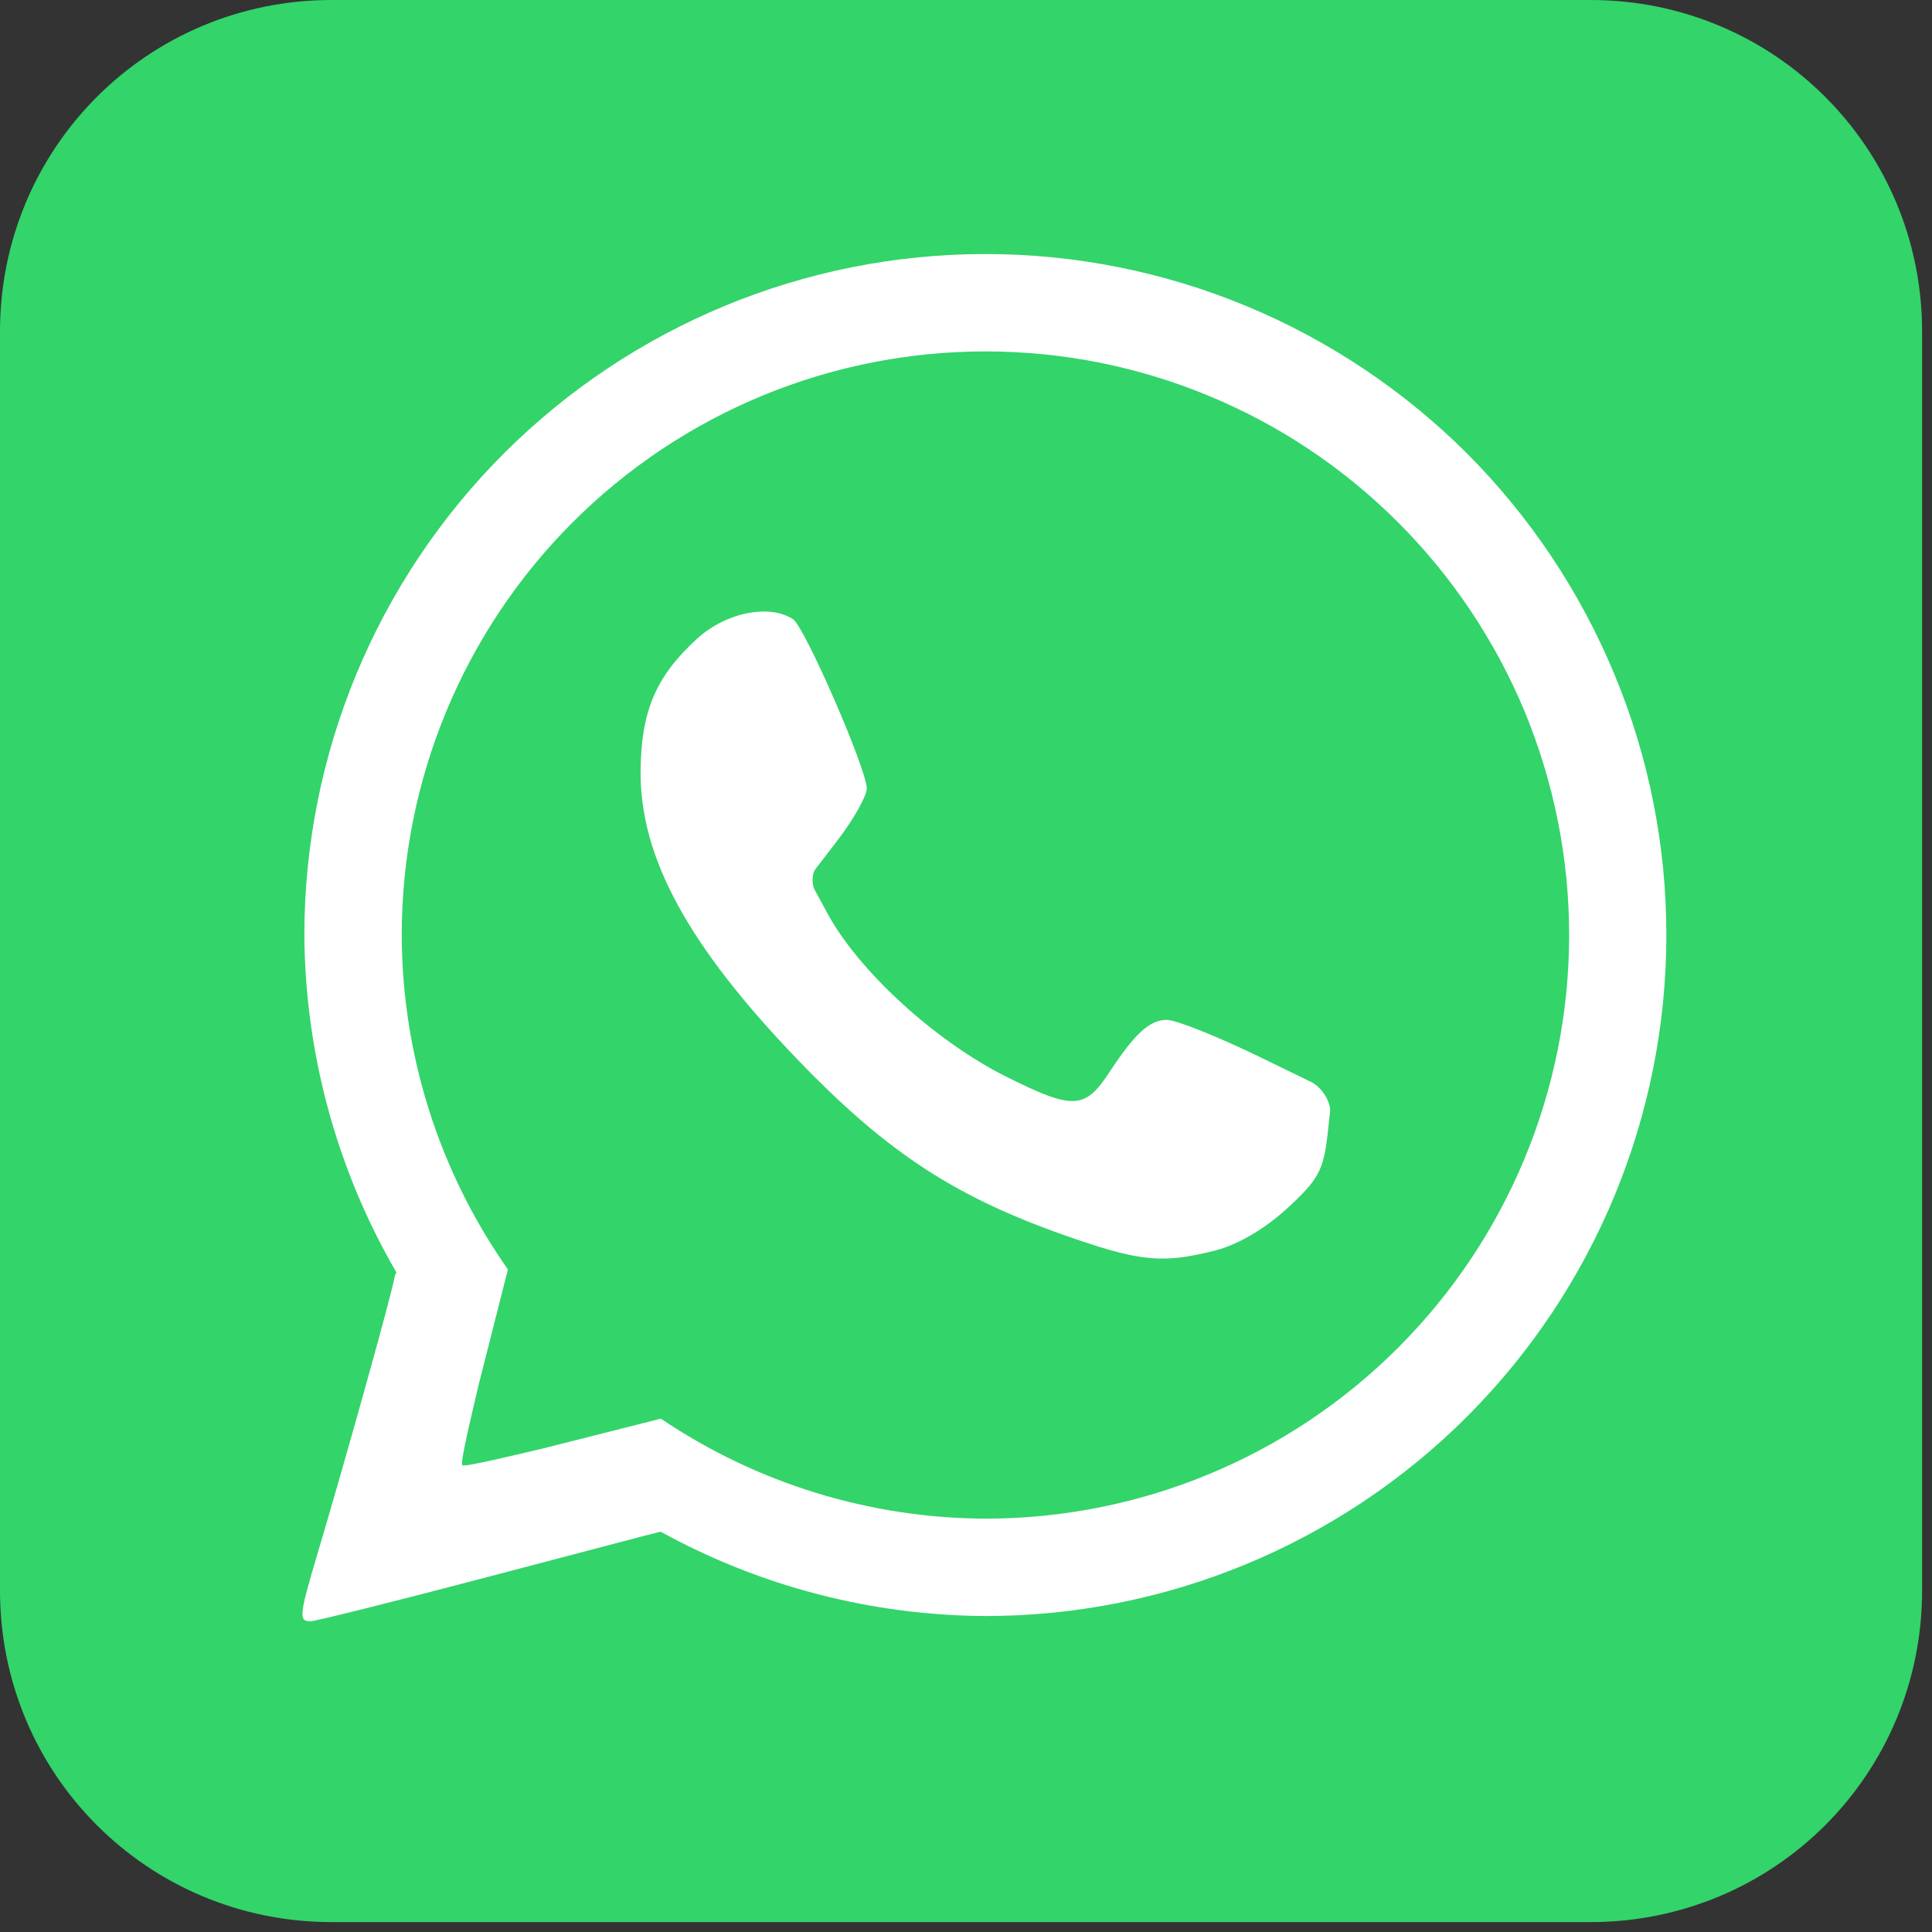 <svg xmlns="http://www.w3.org/2000/svg" xmlns:xlink="http://www.w3.org/1999/xlink" width="65" viewBox="0 0 48.75 48.75" height="65" preserveAspectRatio="xMidYMid meet"><rect x="0" y="0" width="48.75" height="48.75" fill="#333333" stroke="none"/><defs><clipPath id="10ed580eed"><path d="M 0 0 L 48.5 0 L 48.5 48.5 L 0 48.5 Z M 0 0 " clip-rule="nonzero"></path></clipPath></defs><g clip-path="url(#10ed580eed)"><path fill="#33d46a" d="M 8.367 0 C 3.73 0 0 3.73 0 8.367 L 0 40.133 C 0 44.77 3.73 48.5 8.367 48.5 L 40.133 48.5 C 44.77 48.5 48.5 44.77 48.5 40.133 L 48.5 8.367 C 48.5 3.73 44.77 0 40.133 0 Z M 8.367 0 " fill-opacity="1" fill-rule="nonzero"></path></g><path fill="#ffffff" d="M 24.863 6.41 C 20.309 6.41 15.938 8.219 12.715 11.441 C 9.492 14.664 7.68 19.035 7.68 23.594 C 7.699 26.586 8.5 29.523 10.004 32.109 C 9.98 32.148 9.961 32.184 9.957 32.219 C 9.906 32.586 8.688 36.938 7.992 39.27 C 7.551 40.758 7.535 40.91 7.832 40.91 C 7.953 40.91 9.973 40.406 12.316 39.789 C 15.074 39.066 16.059 38.801 16.668 38.648 C 19.18 40.031 21.996 40.762 24.863 40.777 C 29.422 40.777 33.793 38.969 37.016 35.746 C 40.238 32.523 42.047 28.152 42.047 23.594 C 42.047 21.336 41.605 19.102 40.738 17.02 C 39.875 14.934 38.609 13.039 37.016 11.441 C 35.418 9.848 33.523 8.582 31.441 7.719 C 29.355 6.855 27.121 6.41 24.863 6.41 Z M 24.863 8.867 C 26.797 8.867 28.715 9.246 30.5 9.988 C 32.289 10.727 33.91 11.812 35.277 13.18 C 36.645 14.547 37.73 16.172 38.473 17.957 C 39.211 19.746 39.594 21.66 39.594 23.594 C 39.594 27.5 38.039 31.246 35.277 34.008 C 32.516 36.77 28.77 38.32 24.863 38.32 C 21.945 38.309 19.094 37.43 16.676 35.797 L 13.617 36.57 C 13.613 36.57 13.605 36.574 13.598 36.574 C 12.957 36.723 11.719 37.023 11.668 36.973 C 11.617 36.922 11.773 36.23 12.07 34.973 L 12.816 32.031 C 11.078 29.559 10.145 26.613 10.137 23.594 C 10.137 19.688 11.688 15.941 14.449 13.18 C 17.211 10.418 20.957 8.867 24.863 8.867 Z M 19.168 15.434 C 18.641 15.461 18.051 15.699 17.598 16.109 C 16.543 17.07 16.172 17.949 16.164 19.484 C 16.156 21.641 17.363 23.859 20.109 26.719 C 22.422 29.125 24.164 30.254 27.152 31.27 C 28.812 31.836 29.367 31.879 30.66 31.555 C 31.227 31.41 31.906 31.016 32.473 30.496 C 33.266 29.77 33.395 29.535 33.5 28.613 L 33.562 28.039 C 33.578 27.832 33.391 27.477 33.113 27.316 L 31.742 26.648 C 30.707 26.148 29.672 25.734 29.441 25.734 C 29.012 25.734 28.637 26.078 28.004 27.039 C 27.375 28.004 27.086 28.016 25.367 27.156 C 23.598 26.266 21.676 24.512 20.883 23.055 L 20.555 22.449 C 20.48 22.305 20.488 22.055 20.57 21.938 L 21.137 21.199 C 21.543 20.668 21.871 20.082 21.871 19.898 C 21.871 19.406 20.301 15.809 20.008 15.621 C 19.777 15.477 19.484 15.414 19.168 15.434 Z M 19.168 15.434 " fill-opacity="1" fill-rule="nonzero"></path></svg>